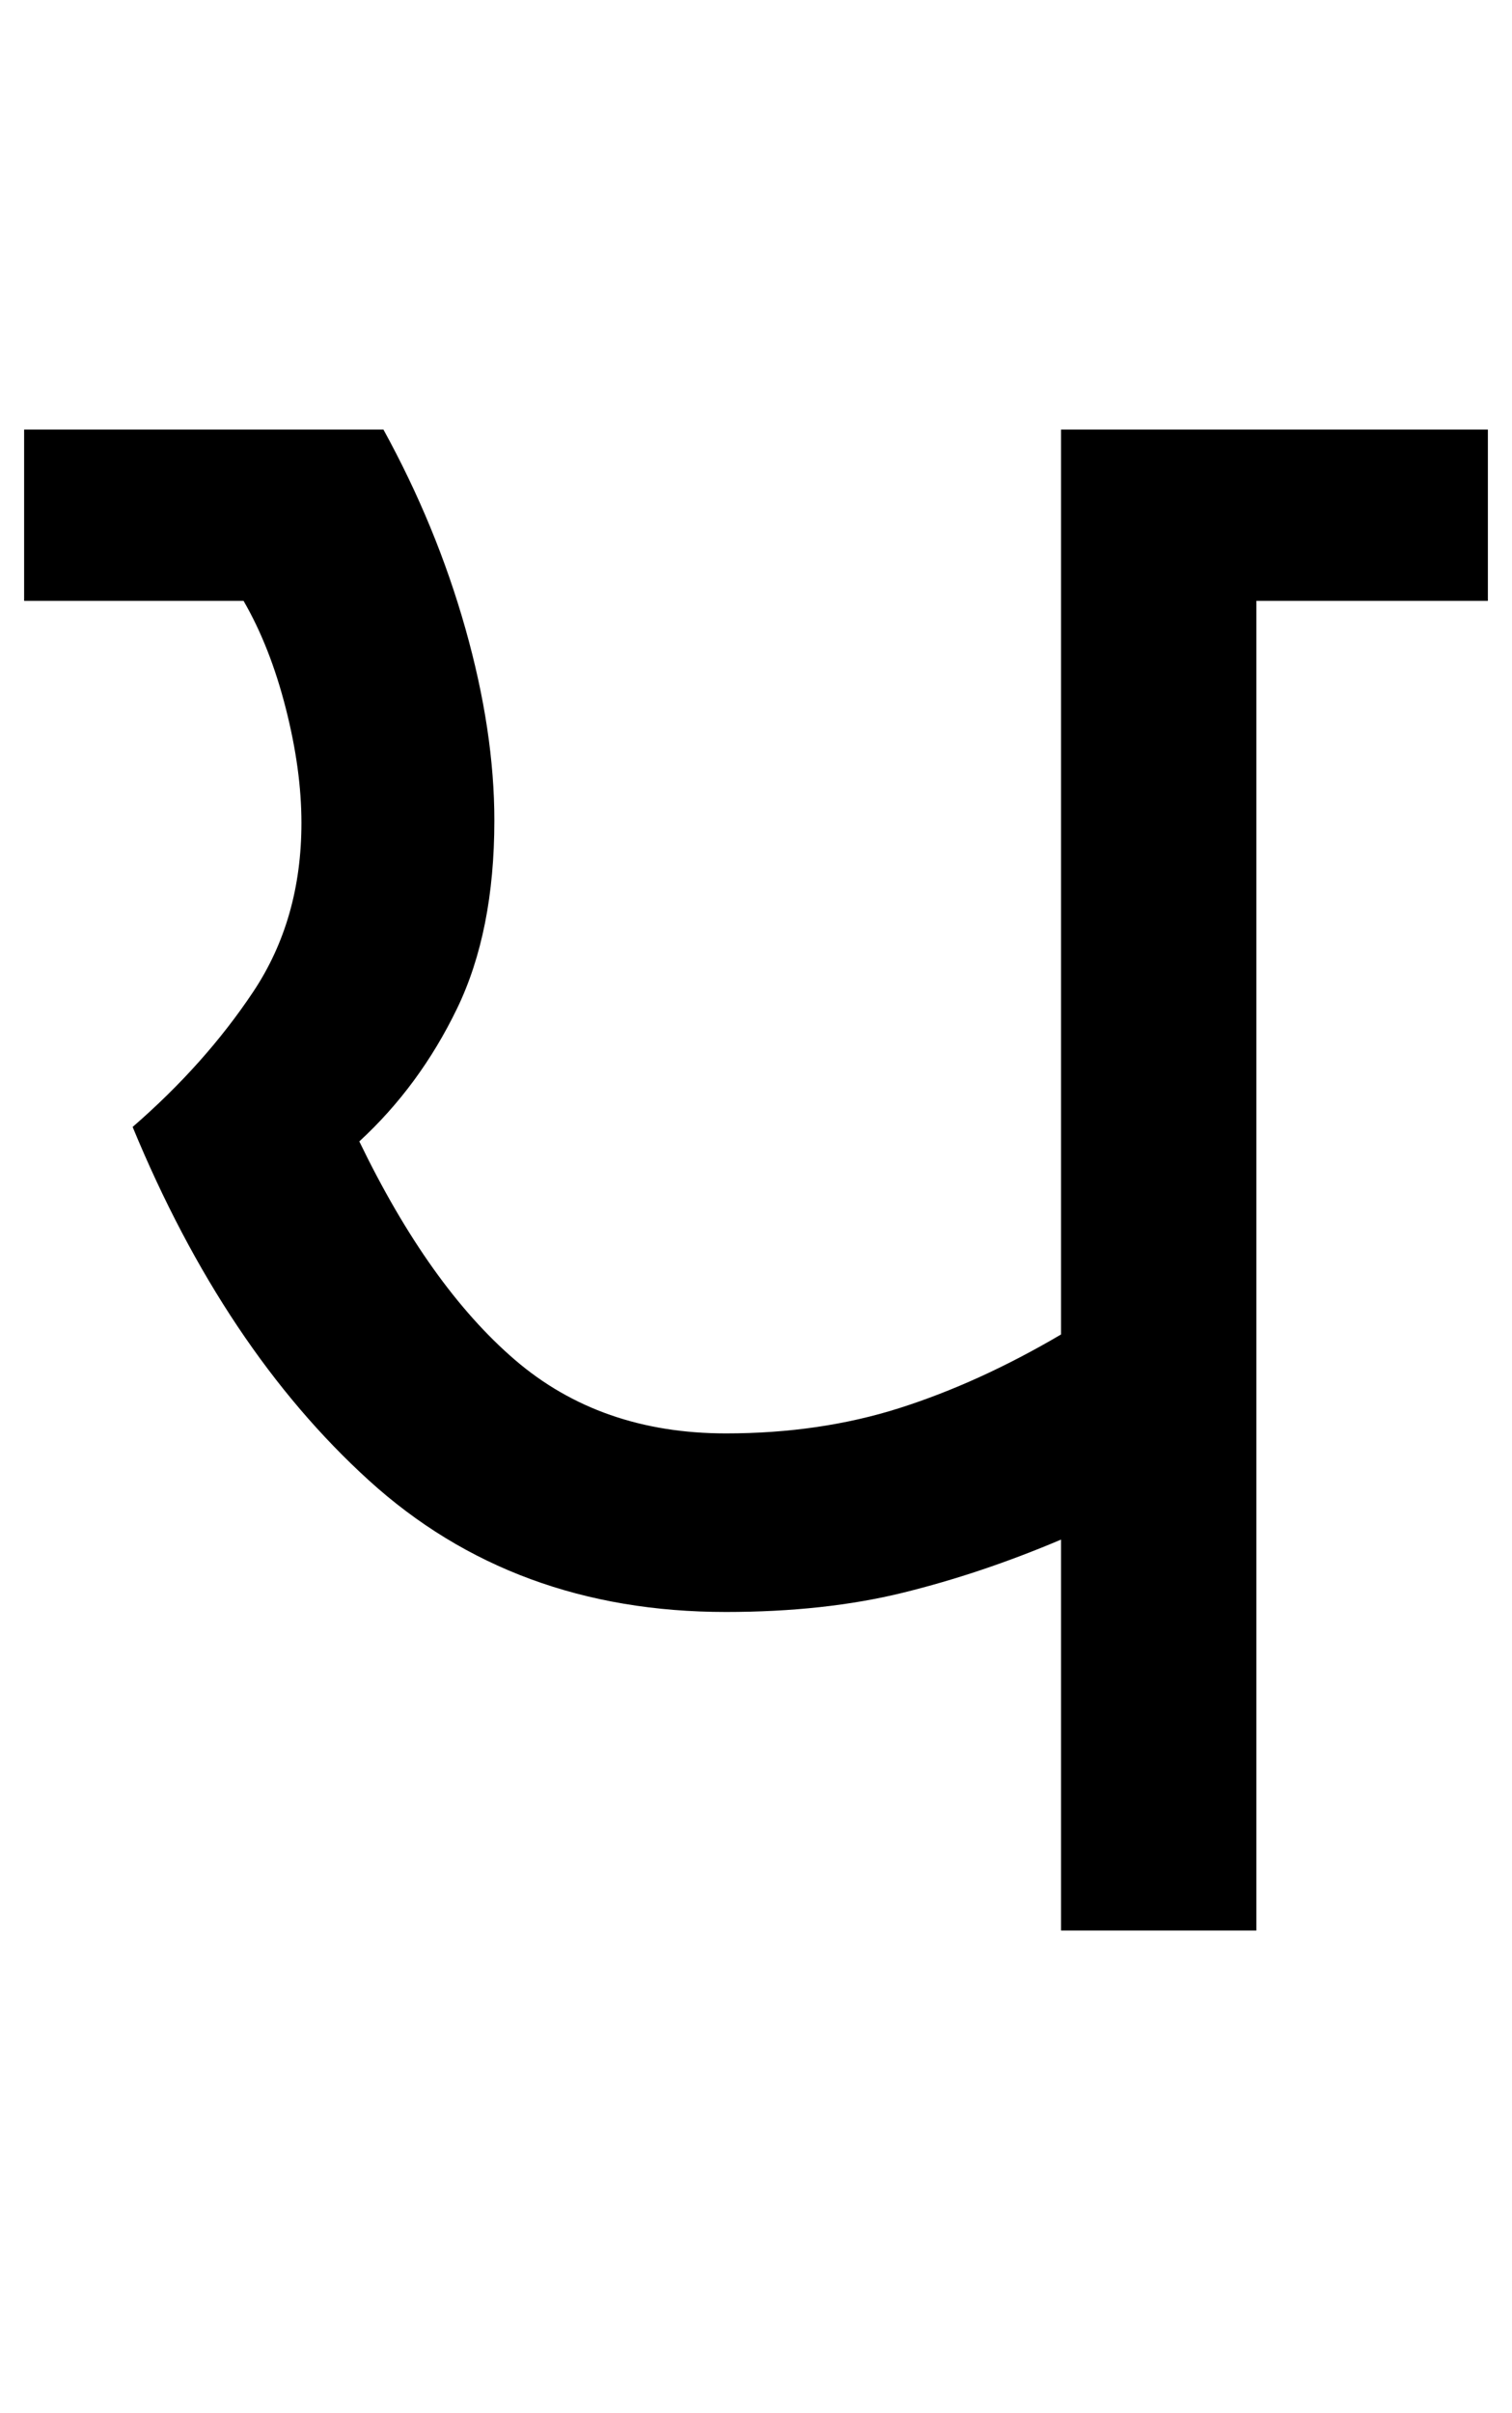 <?xml version="1.0" standalone="no"?>
<!DOCTYPE svg PUBLIC "-//W3C//DTD SVG 1.1//EN" "http://www.w3.org/Graphics/SVG/1.1/DTD/svg11.dtd" >
<svg xmlns="http://www.w3.org/2000/svg" xmlns:xlink="http://www.w3.org/1999/xlink" version="1.1" viewBox="-17 0 627 1000">
   <path fill="currentColor"
d="M423 800v-162q-33 14 -65.5 22t-73.5 8q-88 0 -148 -54.5t-98 -146.5q30 -26 50 -56t20 -70q0 -22 -6.5 -47.5t-17.5 -44.5h-91v-71h149q22 40 34 82.5t12 79.5q0 46 -15.5 78t-40.5 55q29 60 64.5 90.5t87.5 30.5q39 0 72 -10.5t67 -30.5v-375h177v71h-96v551h-81z" />
</svg>
